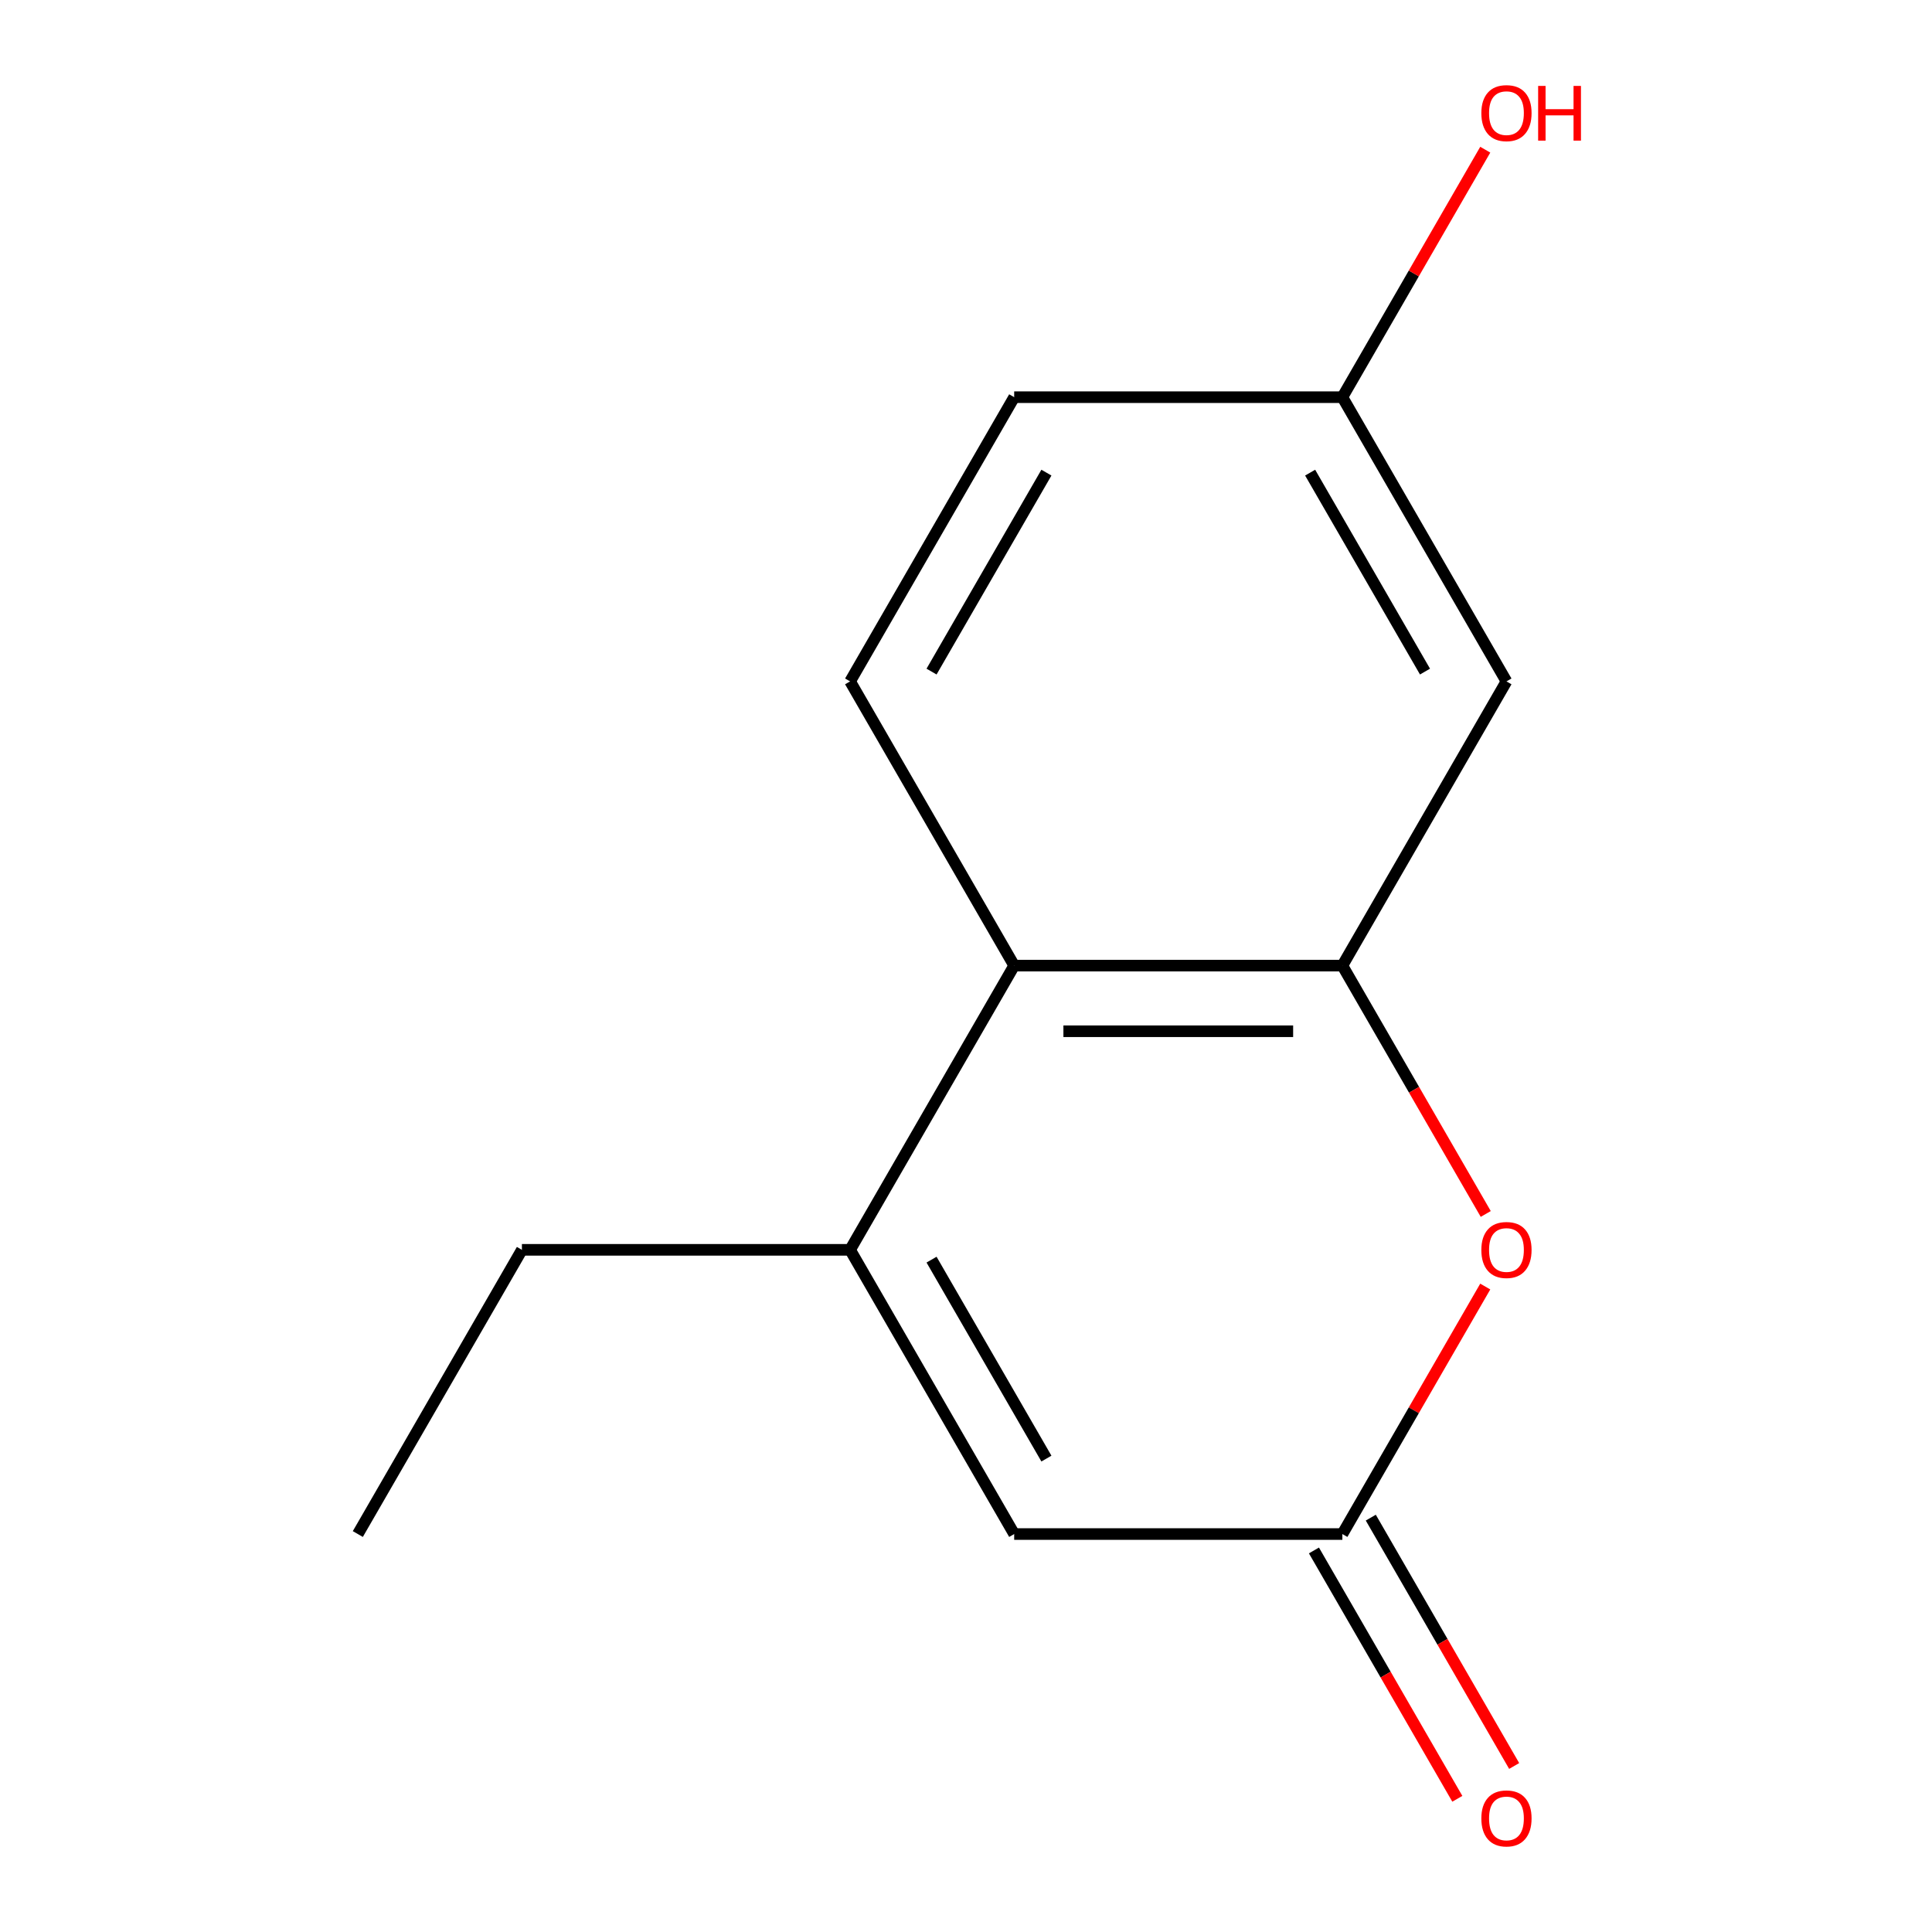<?xml version='1.0' encoding='iso-8859-1'?>
<svg version='1.1' baseProfile='full'
              xmlns='http://www.w3.org/2000/svg'
                      xmlns:rdkit='http://www.rdkit.org/xml'
                      xmlns:xlink='http://www.w3.org/1999/xlink'
                  xml:space='preserve'
width='1000px' height='1000px' viewBox='0 0 1000 1000'>
<!-- END OF HEADER -->
<rect style='opacity:1.0;fill:#FFFFFF;stroke:none' width='1000' height='1000' x='0' y='0'> </rect>
<path class='bond-1' d='M 694.807,499.8 L 731.914,564.071' style='fill:none;fill-rule:evenodd;stroke:#000000;stroke-width:6px;stroke-linecap:butt;stroke-linejoin:miter;stroke-opacity:1' />
<path class='bond-1' d='M 731.914,564.071 L 769.021,628.343' style='fill:none;fill-rule:evenodd;stroke:#FF0000;stroke-width:6px;stroke-linecap:butt;stroke-linejoin:miter;stroke-opacity:1' />
<path class='bond-3' d='M 694.807,499.8 L 524.94,499.8' style='fill:none;fill-rule:evenodd;stroke:#000000;stroke-width:6px;stroke-linecap:butt;stroke-linejoin:miter;stroke-opacity:1' />
<path class='bond-3' d='M 669.327,533.773 L 550.42,533.773' style='fill:none;fill-rule:evenodd;stroke:#000000;stroke-width:6px;stroke-linecap:butt;stroke-linejoin:miter;stroke-opacity:1' />
<path class='bond-5' d='M 694.807,499.8 L 779.741,352.691' style='fill:none;fill-rule:evenodd;stroke:#000000;stroke-width:6px;stroke-linecap:butt;stroke-linejoin:miter;stroke-opacity:1' />
<path class='bond-0' d='M 440.006,646.909 L 524.94,499.8' style='fill:none;fill-rule:evenodd;stroke:#000000;stroke-width:6px;stroke-linecap:butt;stroke-linejoin:miter;stroke-opacity:1' />
<path class='bond-4' d='M 440.006,646.909 L 524.94,794.018' style='fill:none;fill-rule:evenodd;stroke:#000000;stroke-width:6px;stroke-linecap:butt;stroke-linejoin:miter;stroke-opacity:1' />
<path class='bond-4' d='M 482.168,651.989 L 541.622,754.965' style='fill:none;fill-rule:evenodd;stroke:#000000;stroke-width:6px;stroke-linecap:butt;stroke-linejoin:miter;stroke-opacity:1' />
<path class='bond-10' d='M 440.006,646.909 L 270.139,646.909' style='fill:none;fill-rule:evenodd;stroke:#000000;stroke-width:6px;stroke-linecap:butt;stroke-linejoin:miter;stroke-opacity:1' />
<path class='bond-2' d='M 768.767,665.916 L 731.787,729.967' style='fill:none;fill-rule:evenodd;stroke:#FF0000;stroke-width:6px;stroke-linecap:butt;stroke-linejoin:miter;stroke-opacity:1' />
<path class='bond-2' d='M 731.787,729.967 L 694.807,794.018' style='fill:none;fill-rule:evenodd;stroke:#000000;stroke-width:6px;stroke-linecap:butt;stroke-linejoin:miter;stroke-opacity:1' />
<path class='bond-7' d='M 680.096,802.512 L 717.203,866.783' style='fill:none;fill-rule:evenodd;stroke:#000000;stroke-width:6px;stroke-linecap:butt;stroke-linejoin:miter;stroke-opacity:1' />
<path class='bond-7' d='M 717.203,866.783 L 754.31,931.054' style='fill:none;fill-rule:evenodd;stroke:#FF0000;stroke-width:6px;stroke-linecap:butt;stroke-linejoin:miter;stroke-opacity:1' />
<path class='bond-7' d='M 709.518,785.525 L 746.625,849.796' style='fill:none;fill-rule:evenodd;stroke:#000000;stroke-width:6px;stroke-linecap:butt;stroke-linejoin:miter;stroke-opacity:1' />
<path class='bond-7' d='M 746.625,849.796 L 783.732,914.068' style='fill:none;fill-rule:evenodd;stroke:#FF0000;stroke-width:6px;stroke-linecap:butt;stroke-linejoin:miter;stroke-opacity:1' />
<path class='bond-14' d='M 694.807,794.018 L 524.94,794.018' style='fill:none;fill-rule:evenodd;stroke:#000000;stroke-width:6px;stroke-linecap:butt;stroke-linejoin:miter;stroke-opacity:1' />
<path class='bond-6' d='M 524.94,499.8 L 440.006,352.691' style='fill:none;fill-rule:evenodd;stroke:#000000;stroke-width:6px;stroke-linecap:butt;stroke-linejoin:miter;stroke-opacity:1' />
<path class='bond-8' d='M 779.741,352.691 L 694.807,205.582' style='fill:none;fill-rule:evenodd;stroke:#000000;stroke-width:6px;stroke-linecap:butt;stroke-linejoin:miter;stroke-opacity:1' />
<path class='bond-8' d='M 737.579,347.611 L 678.125,244.635' style='fill:none;fill-rule:evenodd;stroke:#000000;stroke-width:6px;stroke-linecap:butt;stroke-linejoin:miter;stroke-opacity:1' />
<path class='bond-13' d='M 440.006,352.691 L 524.94,205.582' style='fill:none;fill-rule:evenodd;stroke:#000000;stroke-width:6px;stroke-linecap:butt;stroke-linejoin:miter;stroke-opacity:1' />
<path class='bond-13' d='M 482.168,347.611 L 541.622,244.635' style='fill:none;fill-rule:evenodd;stroke:#000000;stroke-width:6px;stroke-linecap:butt;stroke-linejoin:miter;stroke-opacity:1' />
<path class='bond-9' d='M 694.807,205.582 L 524.94,205.582' style='fill:none;fill-rule:evenodd;stroke:#000000;stroke-width:6px;stroke-linecap:butt;stroke-linejoin:miter;stroke-opacity:1' />
<path class='bond-11' d='M 694.807,205.582 L 731.787,141.53' style='fill:none;fill-rule:evenodd;stroke:#000000;stroke-width:6px;stroke-linecap:butt;stroke-linejoin:miter;stroke-opacity:1' />
<path class='bond-11' d='M 731.787,141.53 L 768.767,77.479' style='fill:none;fill-rule:evenodd;stroke:#FF0000;stroke-width:6px;stroke-linecap:butt;stroke-linejoin:miter;stroke-opacity:1' />
<path class='bond-12' d='M 270.139,646.909 L 185.206,794.018' style='fill:none;fill-rule:evenodd;stroke:#000000;stroke-width:6px;stroke-linecap:butt;stroke-linejoin:miter;stroke-opacity:1' />
<path  class='atom-2' d='M 766.741 646.989
Q 766.741 640.189, 770.101 636.389
Q 773.461 632.589, 779.741 632.589
Q 786.021 632.589, 789.381 636.389
Q 792.741 640.189, 792.741 646.989
Q 792.741 653.869, 789.341 657.789
Q 785.941 661.669, 779.741 661.669
Q 773.501 661.669, 770.101 657.789
Q 766.741 653.909, 766.741 646.989
M 779.741 658.469
Q 784.061 658.469, 786.381 655.589
Q 788.741 652.669, 788.741 646.989
Q 788.741 641.429, 786.381 638.629
Q 784.061 635.789, 779.741 635.789
Q 775.421 635.789, 773.061 638.589
Q 770.741 641.389, 770.741 646.989
Q 770.741 652.709, 773.061 655.589
Q 775.421 658.469, 779.741 658.469
' fill='#FF0000'/>
<path  class='atom-8' d='M 766.741 941.208
Q 766.741 934.408, 770.101 930.608
Q 773.461 926.808, 779.741 926.808
Q 786.021 926.808, 789.381 930.608
Q 792.741 934.408, 792.741 941.208
Q 792.741 948.088, 789.341 952.008
Q 785.941 955.888, 779.741 955.888
Q 773.501 955.888, 770.101 952.008
Q 766.741 948.128, 766.741 941.208
M 779.741 952.688
Q 784.061 952.688, 786.381 949.808
Q 788.741 946.888, 788.741 941.208
Q 788.741 935.648, 786.381 932.848
Q 784.061 930.008, 779.741 930.008
Q 775.421 930.008, 773.061 932.808
Q 770.741 935.608, 770.741 941.208
Q 770.741 946.928, 773.061 949.808
Q 775.421 952.688, 779.741 952.688
' fill='#FF0000'/>
<path  class='atom-12' d='M 766.741 58.552
Q 766.741 51.752, 770.101 47.952
Q 773.461 44.152, 779.741 44.152
Q 786.021 44.152, 789.381 47.952
Q 792.741 51.752, 792.741 58.552
Q 792.741 65.432, 789.341 69.352
Q 785.941 73.232, 779.741 73.232
Q 773.501 73.232, 770.101 69.352
Q 766.741 65.472, 766.741 58.552
M 779.741 70.032
Q 784.061 70.032, 786.381 67.152
Q 788.741 64.232, 788.741 58.552
Q 788.741 52.992, 786.381 50.192
Q 784.061 47.352, 779.741 47.352
Q 775.421 47.352, 773.061 50.152
Q 770.741 52.952, 770.741 58.552
Q 770.741 64.272, 773.061 67.152
Q 775.421 70.032, 779.741 70.032
' fill='#FF0000'/>
<path  class='atom-12' d='M 796.141 44.472
L 799.981 44.472
L 799.981 56.512
L 814.461 56.512
L 814.461 44.472
L 818.301 44.472
L 818.301 72.792
L 814.461 72.792
L 814.461 59.712
L 799.981 59.712
L 799.981 72.792
L 796.141 72.792
L 796.141 44.472
' fill='#FF0000'/>
</svg>
